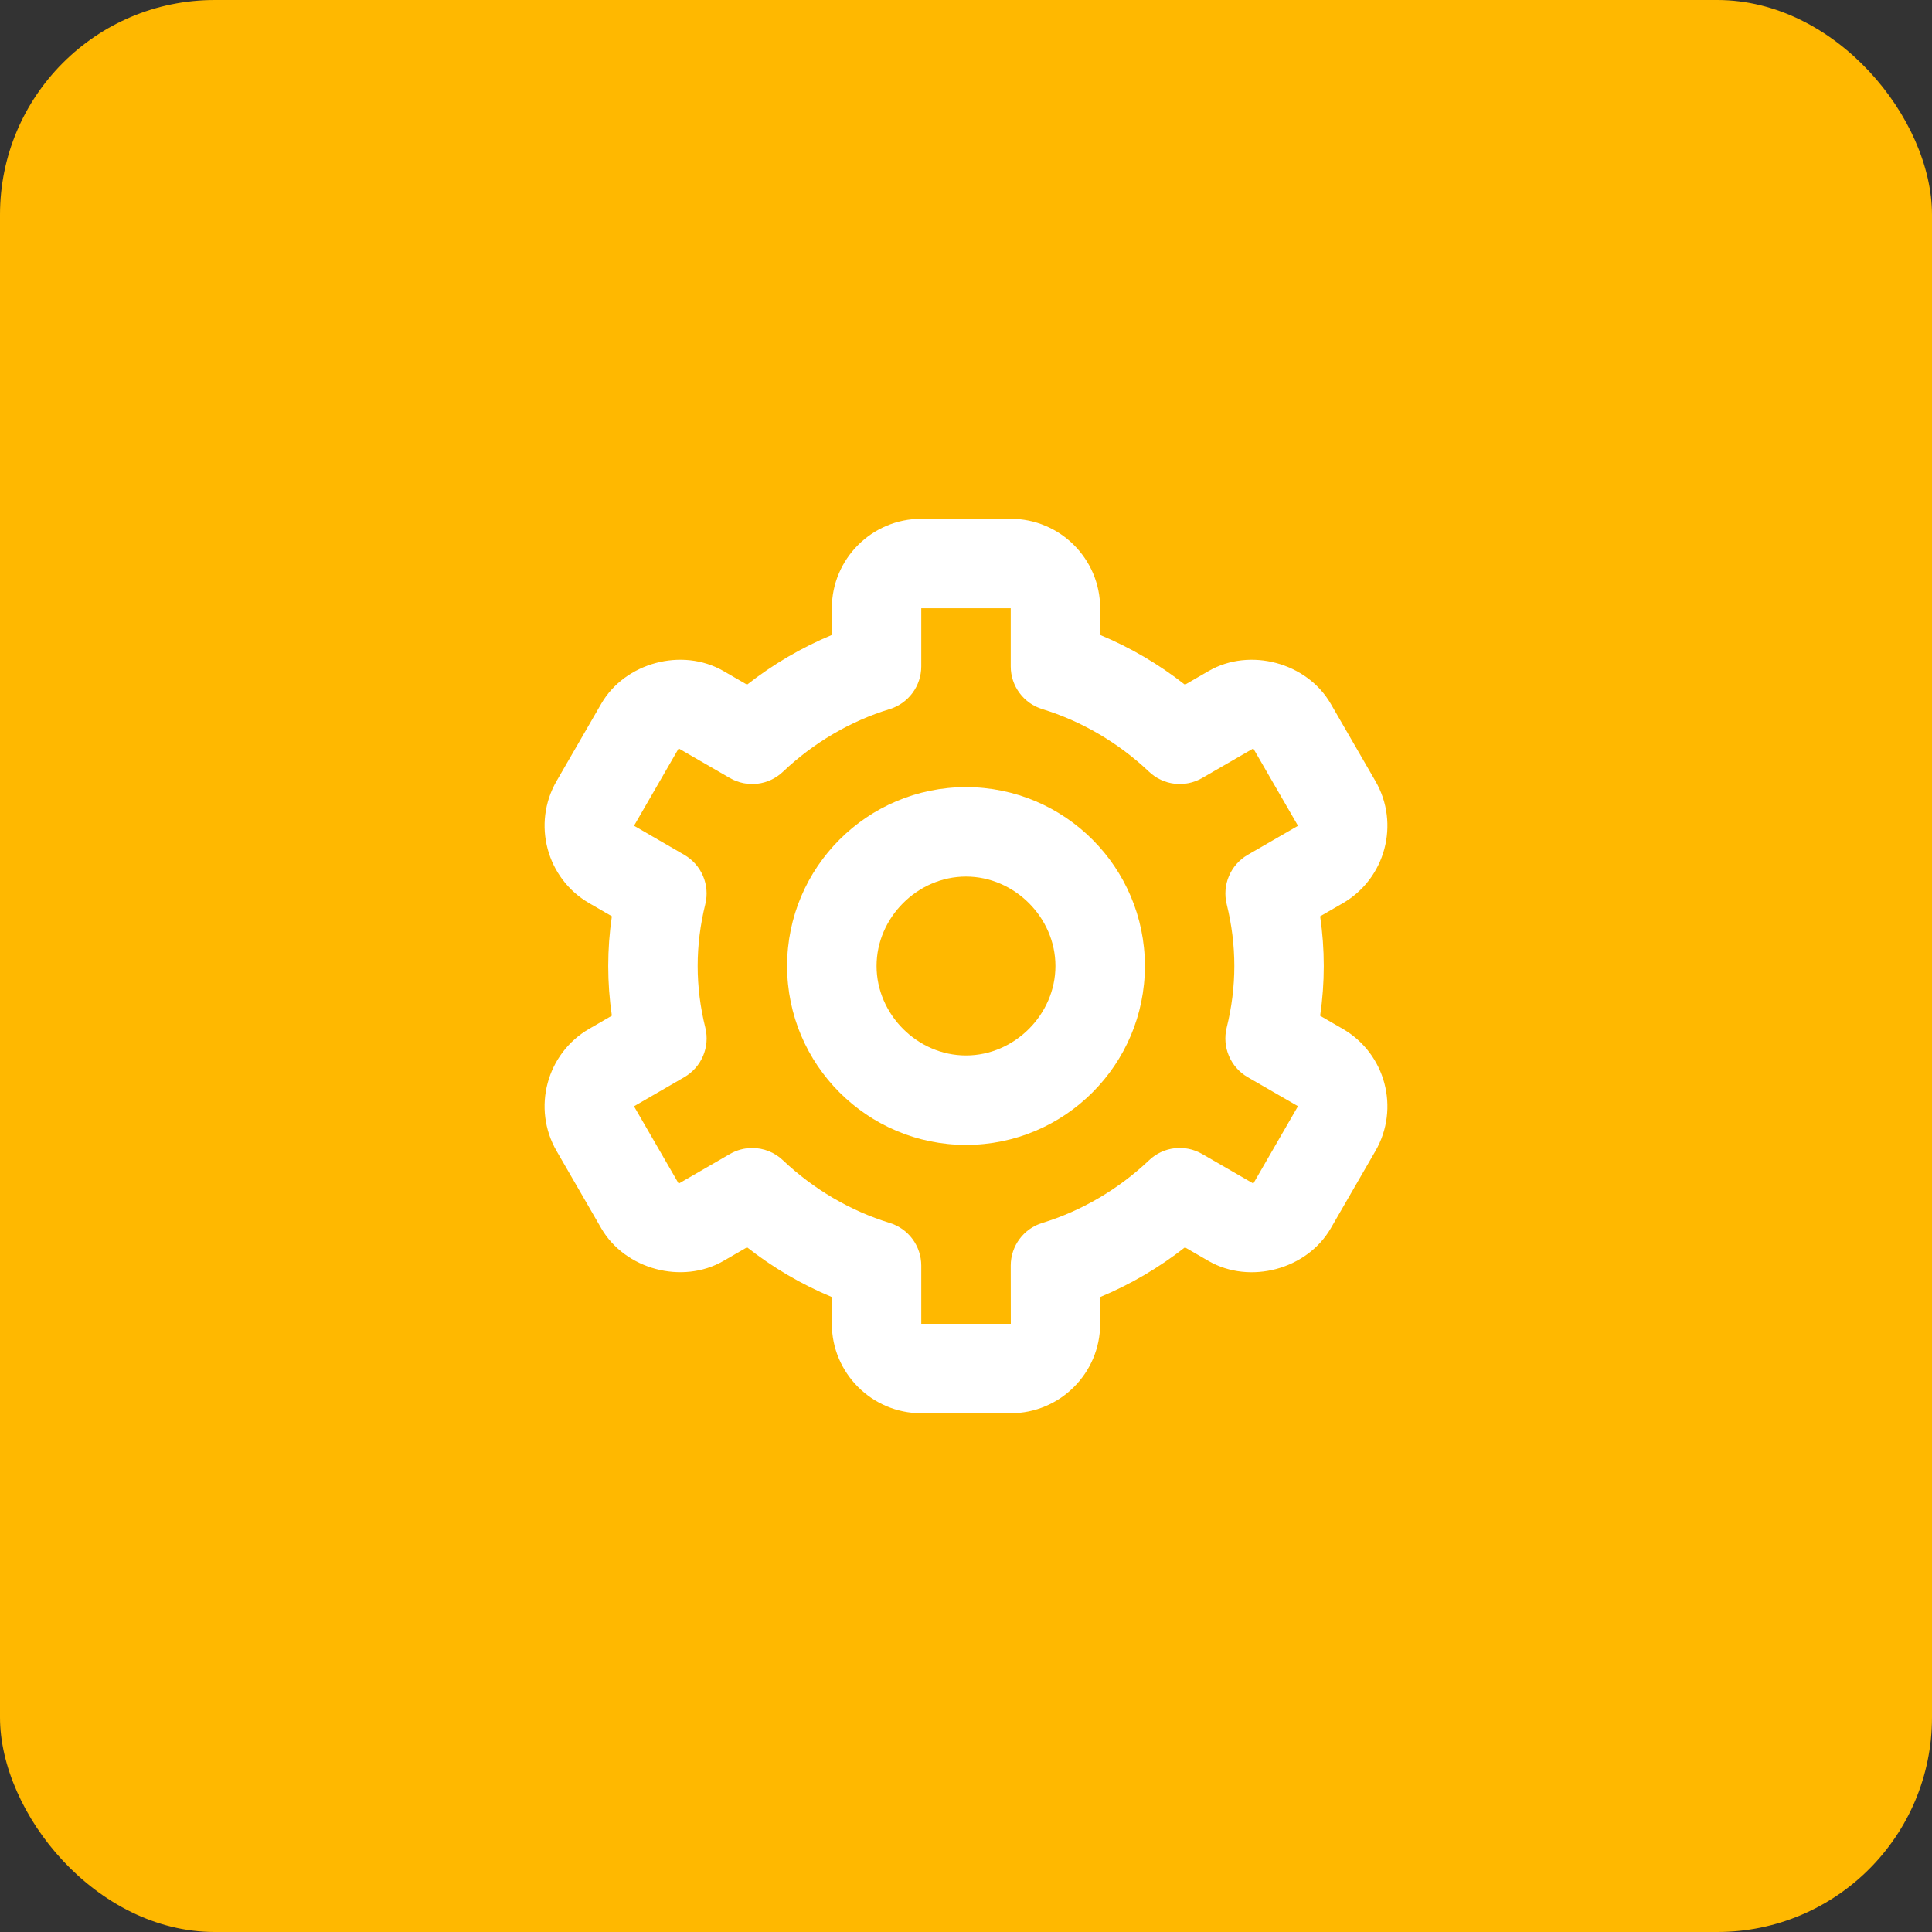 <svg xmlns="http://www.w3.org/2000/svg" width="72" height="72" viewBox="0 0 72 72" fill="none"><rect x="0" y="0" width="72" height="72" fill="#333333" stroke="none"/><rect width="72" height="72" rx="8" fill="#FFB800"></rect><path d="M36 42.667C39.677 42.667 42.667 39.677 42.667 36C42.667 32.324 39.677 29.334 36 29.334C32.323 29.334 29.333 32.324 29.333 36C29.333 39.677 32.323 42.667 36 42.667ZM36 32.667C37.807 32.667 39.333 34.194 39.333 36C39.333 37.807 37.807 39.334 36 39.334C34.193 39.334 32.667 37.807 32.667 36C32.667 34.194 34.193 32.667 36 32.667Z" fill="white"></path><path d="M20.742 42.894L22.408 45.777C23.293 47.305 25.423 47.879 26.958 46.993L27.84 46.483C28.81 47.245 29.875 47.87 31 48.337V49.334C31 51.172 32.495 52.667 34.333 52.667H37.667C39.505 52.667 41 51.172 41 49.334V48.337C42.125 47.87 43.19 47.245 44.16 46.485L45.042 46.995C46.58 47.879 48.705 47.309 49.593 45.777L51.258 42.895C52.178 41.303 51.632 39.26 50.04 38.342L49.198 37.855C49.288 37.237 49.333 36.618 49.333 36C49.333 35.382 49.288 34.762 49.198 34.148L50.04 33.662C51.632 32.742 52.178 30.7 51.258 29.108L49.593 26.227C48.708 24.694 46.58 24.119 45.042 25.007L44.16 25.517C43.19 24.755 42.125 24.13 41 23.663V22.667C41 20.828 39.505 19.334 37.667 19.334H34.333C32.495 19.334 31 20.828 31 22.667V23.663C29.875 24.13 28.81 24.755 27.84 25.515L26.958 25.005C25.418 24.12 23.292 24.694 22.407 26.225L20.742 29.107C19.822 30.698 20.368 32.742 21.96 33.66L22.802 34.147C22.712 34.762 22.667 35.382 22.667 36C22.667 36.618 22.712 37.237 22.802 37.852L21.96 38.339C20.368 39.258 19.822 41.302 20.742 42.894ZM26.285 38.297C26.097 37.542 26 36.769 26 36C26 35.23 26.097 34.457 26.283 33.703C26.463 32.982 26.145 32.228 25.5 31.857L23.628 30.773L25.292 27.892L27.2 28.995C27.84 29.363 28.645 29.27 29.18 28.759C30.318 27.68 31.692 26.873 33.153 26.427C33.855 26.213 34.333 25.565 34.333 24.834V22.667H37.667V24.834C37.667 25.565 38.145 26.213 38.847 26.427C40.308 26.875 41.682 27.68 42.82 28.759C43.355 29.27 44.163 29.362 44.8 28.995L46.707 27.893L48.373 30.775L46.5 31.857C45.855 32.23 45.537 32.983 45.717 33.703C45.903 34.457 46 35.23 46 36C46 36.769 45.903 37.542 45.715 38.297C45.537 39.019 45.855 39.772 46.5 40.144L48.372 41.225L46.708 44.107L44.8 43.005C44.162 42.637 43.355 42.728 42.82 43.242C41.682 44.32 40.308 45.127 38.847 45.574C38.145 45.787 37.667 46.435 37.667 47.167L37.67 49.334H34.333V47.167C34.333 46.435 33.855 45.787 33.153 45.574C31.692 45.125 30.318 44.32 29.18 43.242C28.863 42.938 28.45 42.783 28.033 42.783C27.747 42.783 27.46 42.857 27.2 43.007L25.293 44.11L23.627 41.228L25.5 40.144C26.145 39.772 26.463 39.019 26.285 38.297Z" fill="white"></path></svg>